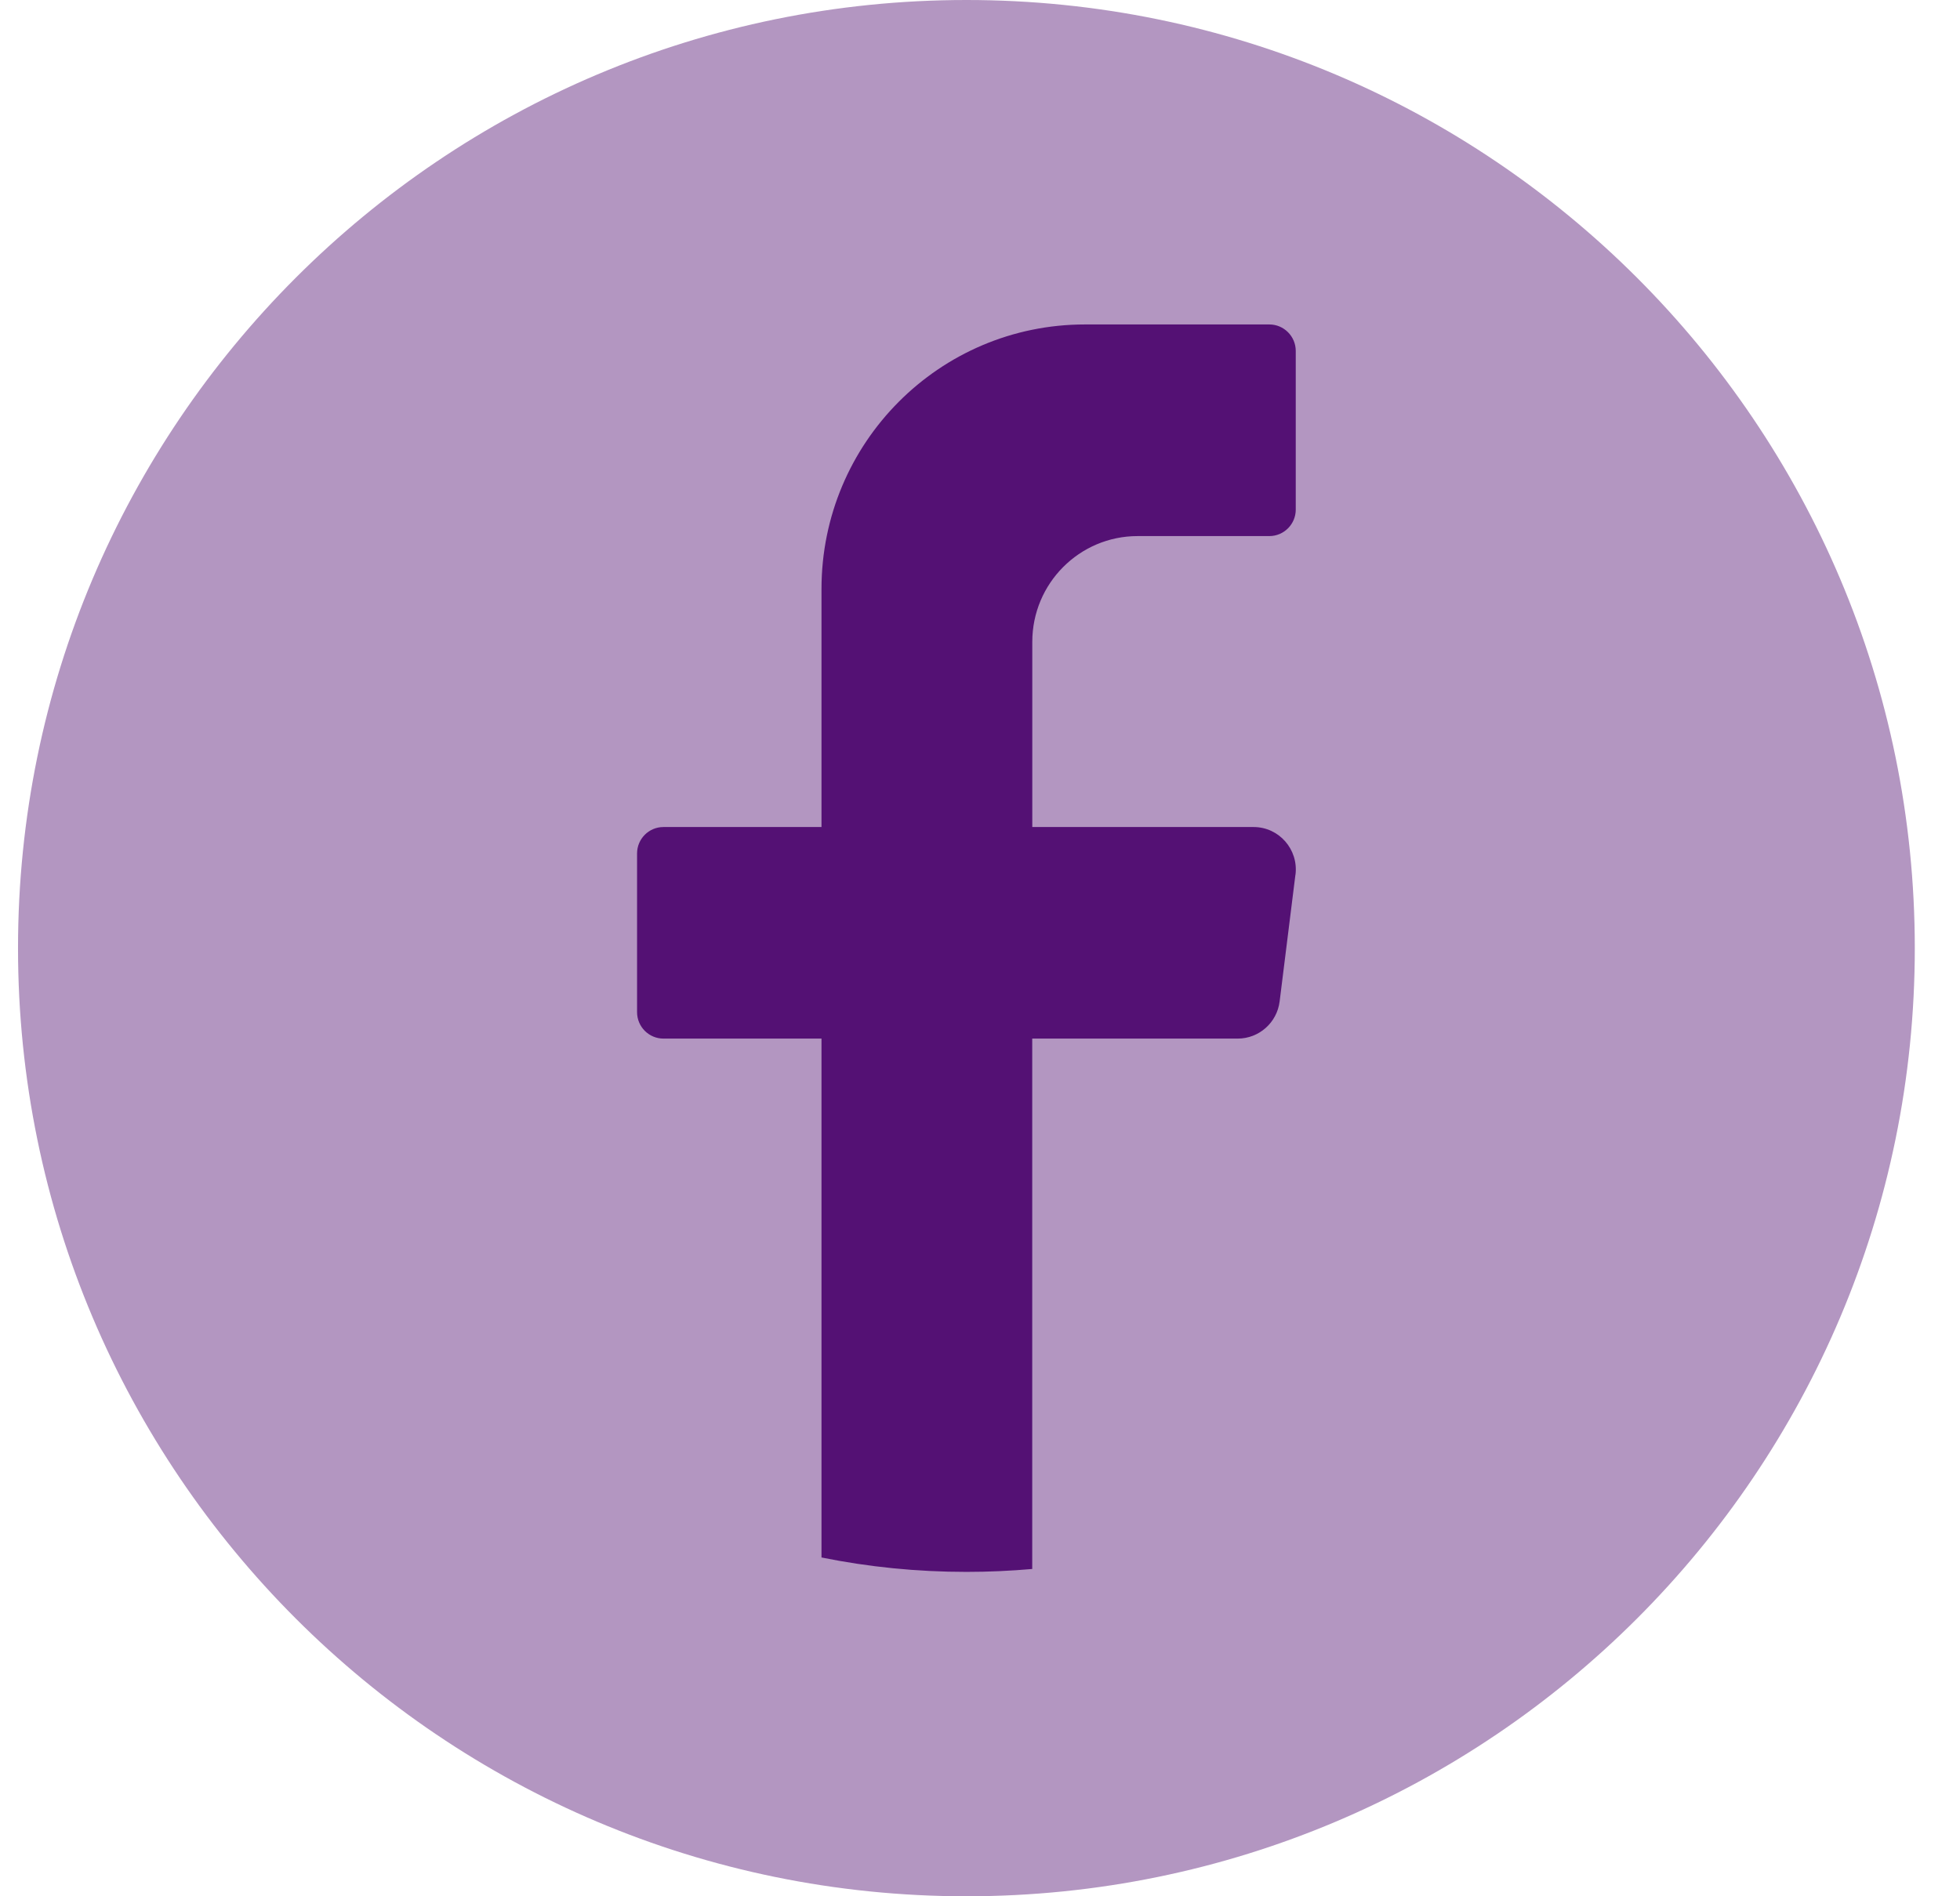 <svg width="31" height="30" viewBox="0 0 31 30" fill="none" xmlns="http://www.w3.org/2000/svg">
<g clip-path="url(#clip0_13_96757)">
<path d="M30.285 15C30.285 6.716 23.569 0 15.285 0C7.001 0 0.285 6.716 0.285 15C0.285 23.284 7.001 30 15.285 30C23.569 30 30.285 23.284 30.285 15Z" fill="#B396C1"/>
<path d="M20.489 13.837L20.239 15.844C20.197 16.179 19.913 16.431 19.576 16.431H16.326V24.822C15.983 24.852 15.636 24.868 15.285 24.868C14.5 24.868 13.733 24.79 12.993 24.64V16.431H10.493C10.263 16.431 10.076 16.243 10.076 16.013V13.502C10.076 13.271 10.263 13.084 10.493 13.084H12.993V9.318C12.993 7.006 14.858 5.133 17.16 5.133H20.077C20.306 5.133 20.494 5.321 20.494 5.552V8.063C20.494 8.293 20.306 8.481 20.077 8.481H17.993C17.073 8.481 16.327 9.23 16.327 10.155V13.084H19.827C20.229 13.084 20.539 13.438 20.49 13.838L20.489 13.837Z" fill="#541174"/>
</g>
<defs>
<clipPath id="clip0_13_96757">
<rect width="30" height="30" fill="white" transform="translate(0.285)"/>
</clipPath>
</defs>
</svg>
